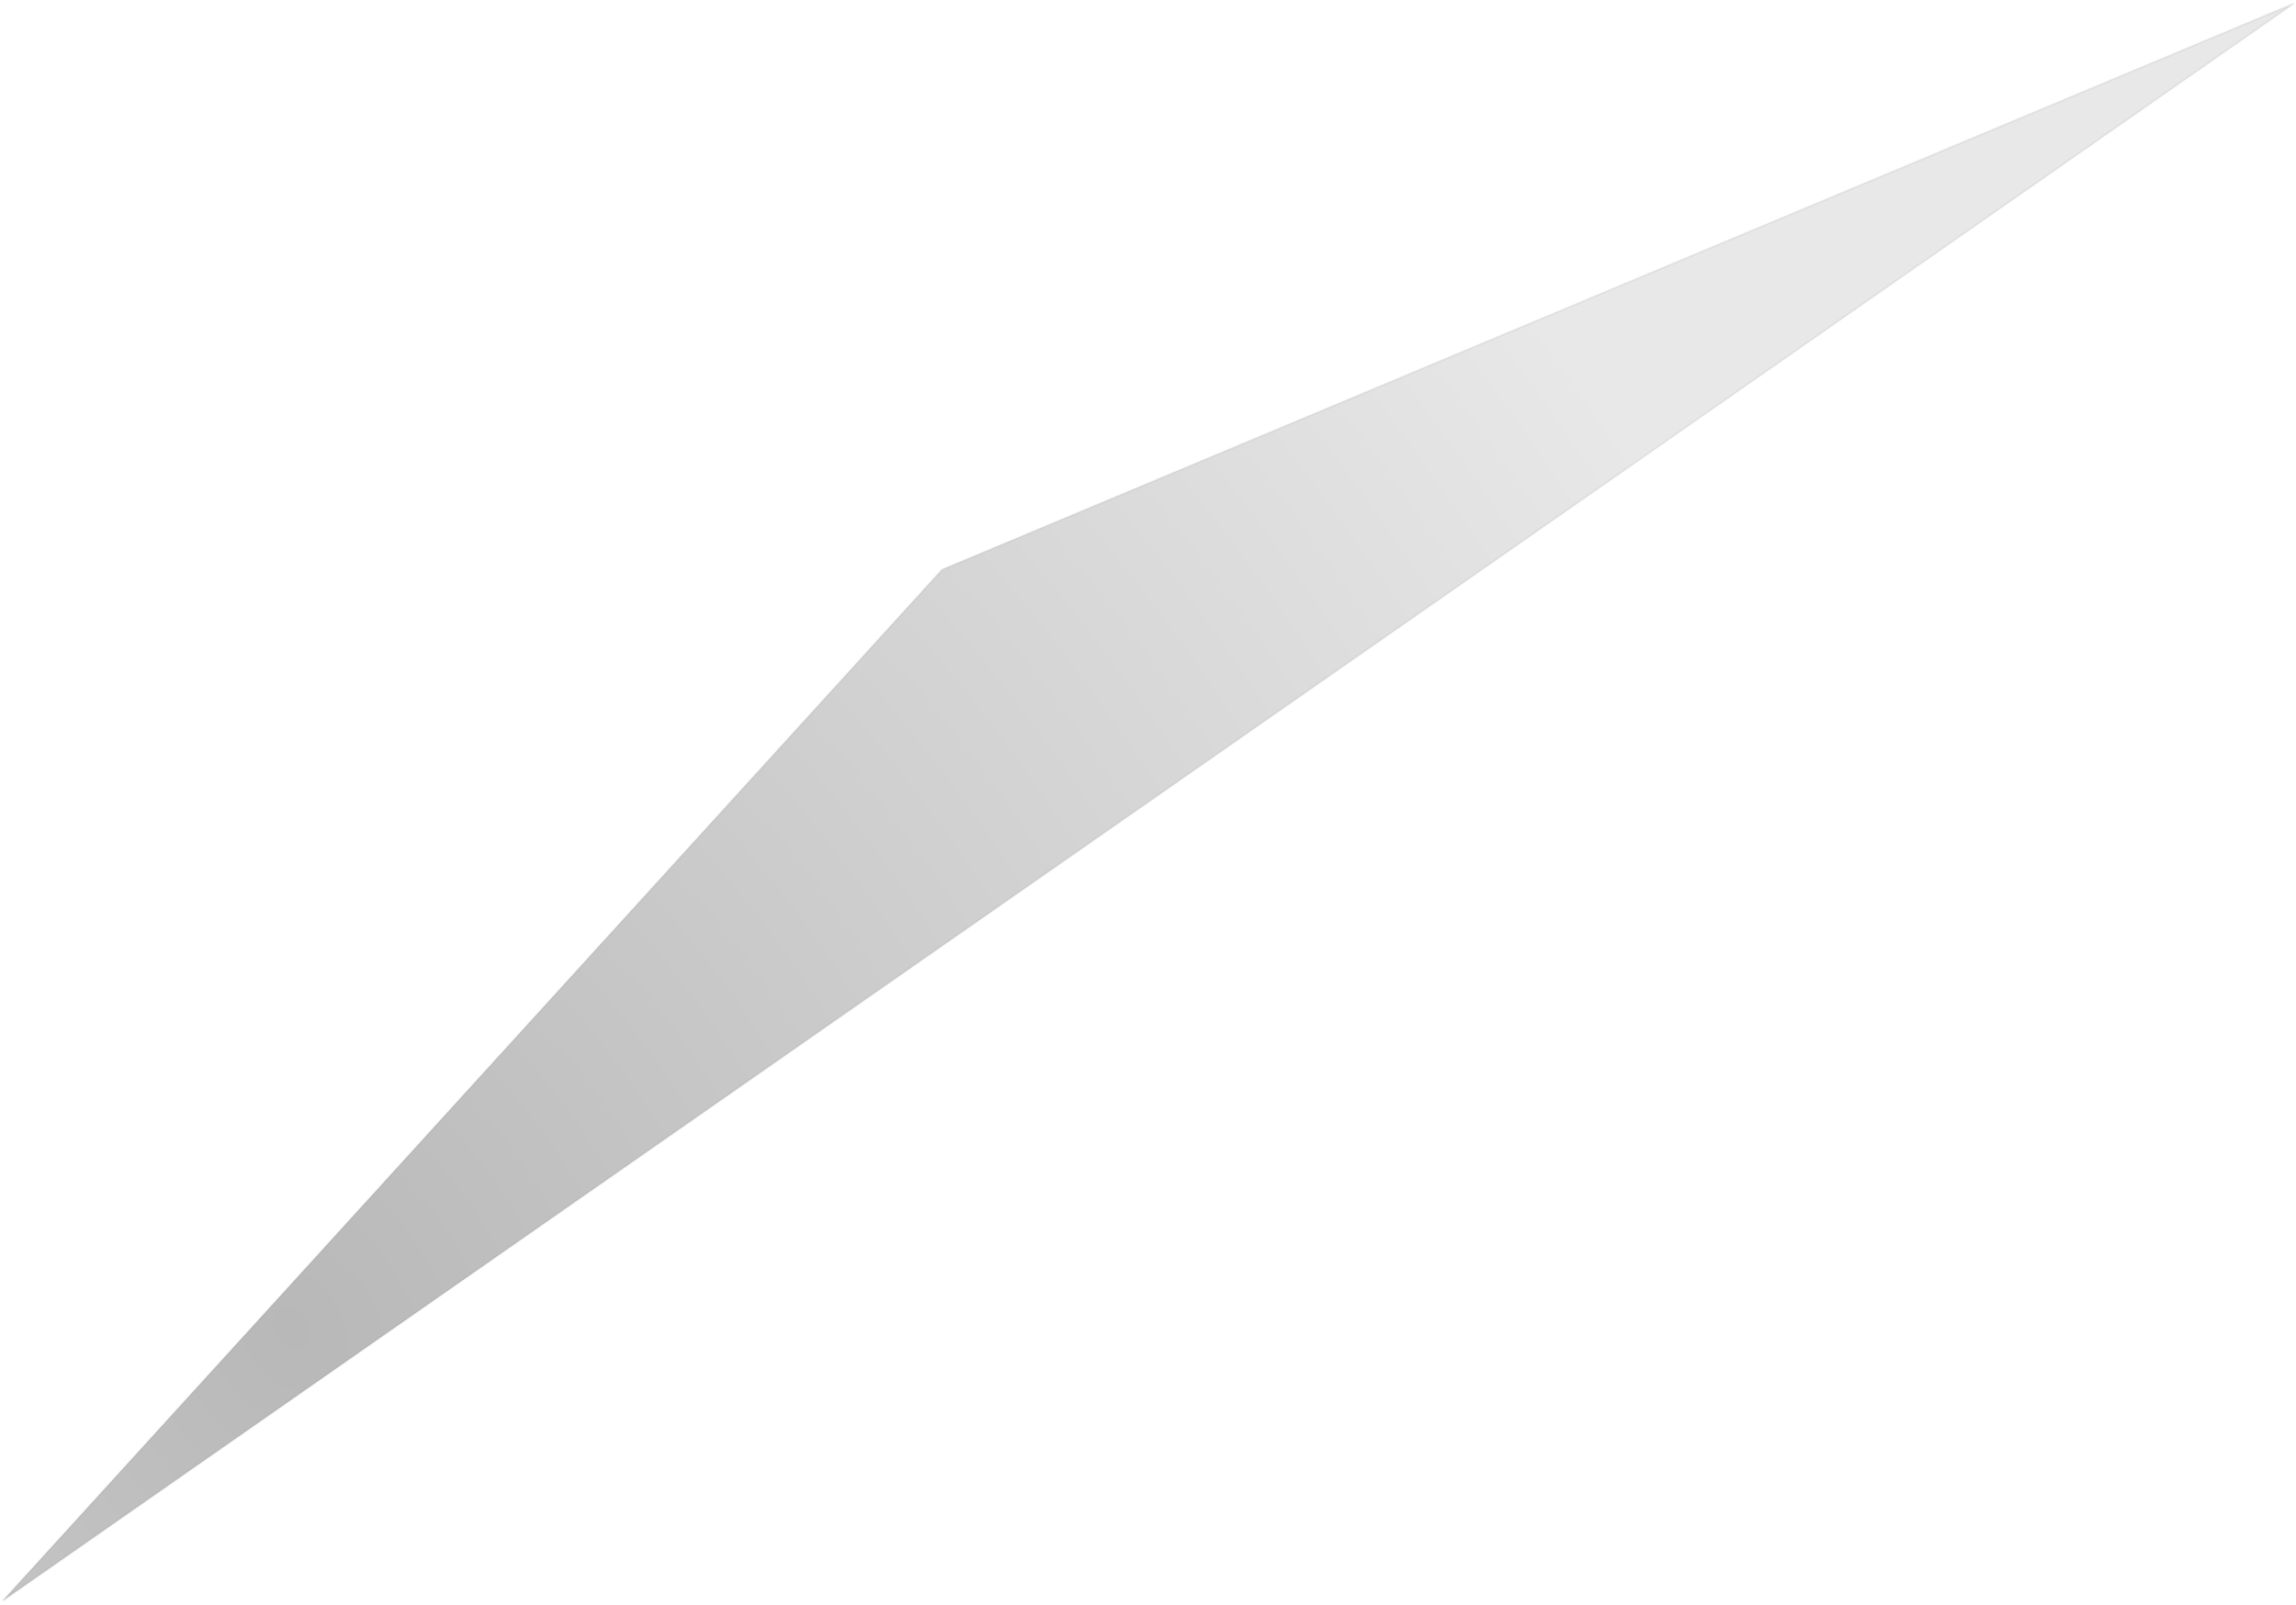 <?xml version="1.0" encoding="UTF-8"?> <svg xmlns="http://www.w3.org/2000/svg" width="1204" height="842" viewBox="0 0 1204 842" fill="none"> <path d="M493.999 298.737L1.481 839.586L1202.86 1.845L493.999 298.737Z" fill="url(#paint0_radial_971_158)" stroke="black" stroke-opacity="0.06"></path> <defs> <radialGradient id="paint0_radial_971_158" cx="0" cy="0" r="1" gradientUnits="userSpaceOnUse" gradientTransform="translate(157.982 689.99) rotate(-34.042) scale(830.467 1210.9)"> <stop stop-color="#B8B8B8"></stop> <stop offset="1" stop-color="#E8E8E8"></stop> </radialGradient> </defs> </svg> 